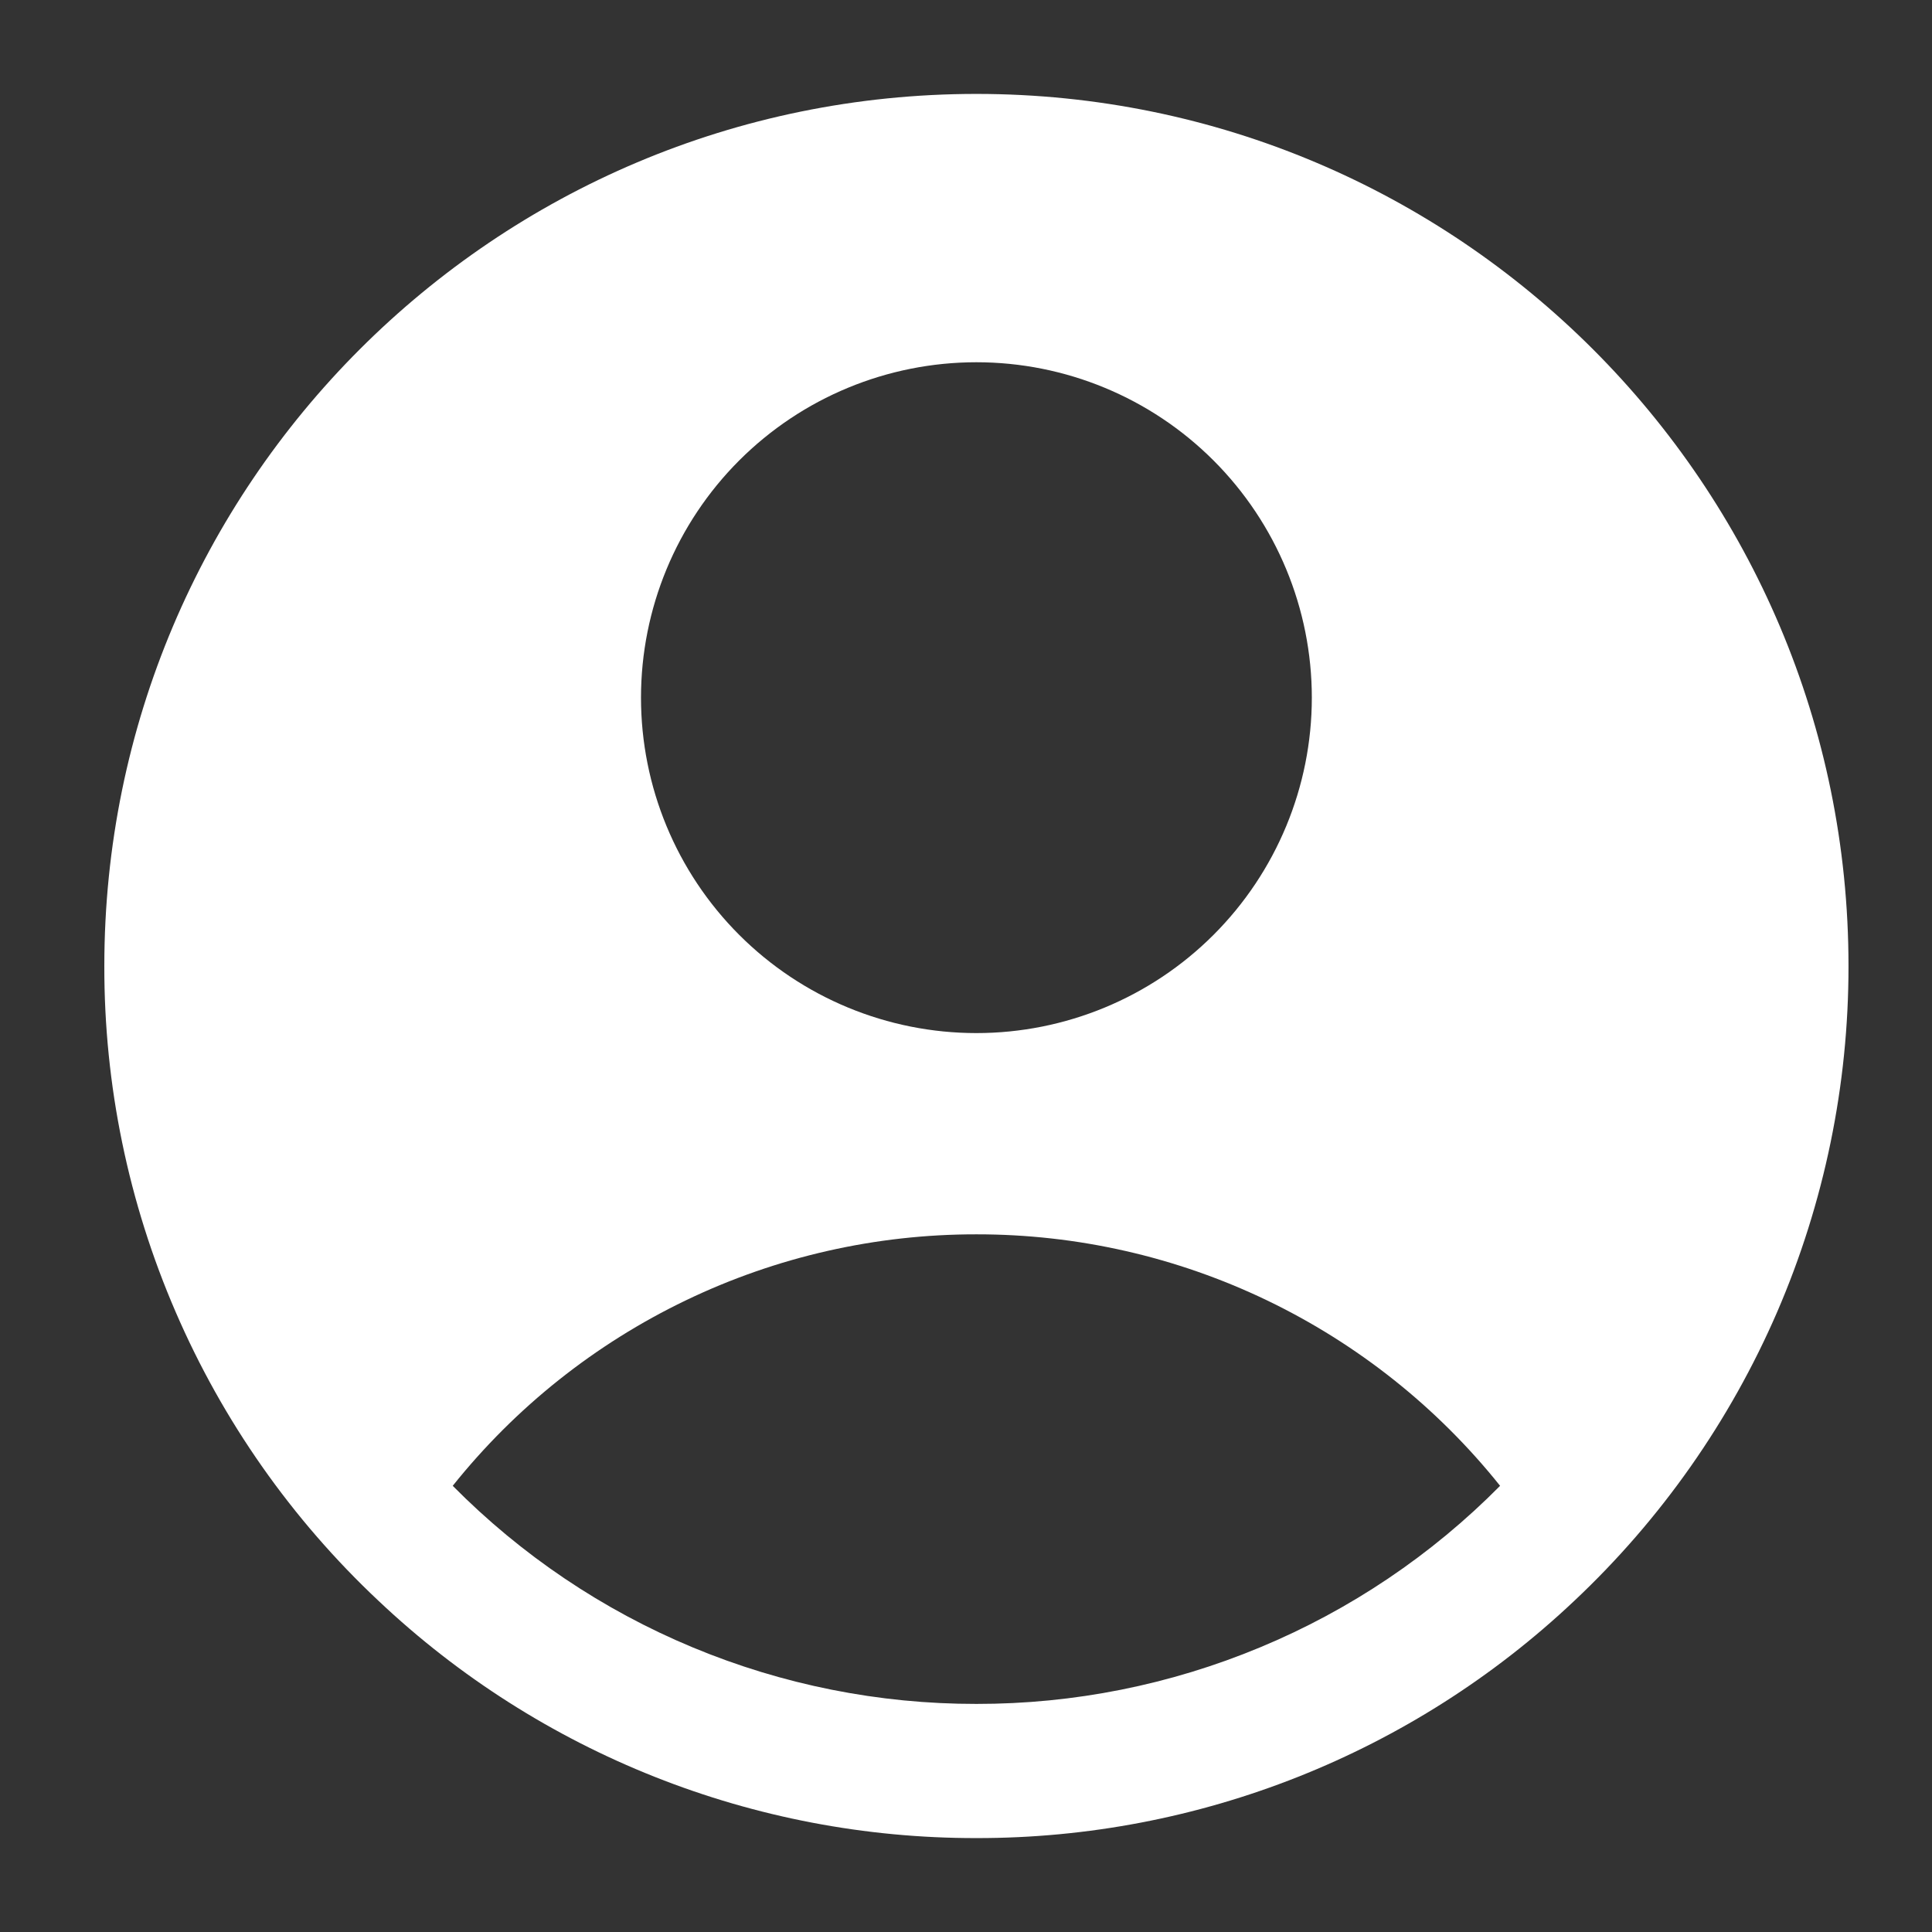 <svg width="18" height="18" viewBox="0 0 18 18" fill="none" xmlns="http://www.w3.org/2000/svg">
<rect x="0" y="0" width="18" height="18" fill="#333333" stroke="none"/>
<path fill-rule="evenodd" clip-rule="evenodd" d="M14.668 14.914C15.475 14.155 16.118 13.239 16.558 12.222C16.997 11.205 17.223 10.108 17.222 9C17.222 4.513 13.584 0.875 9.097 0.875C4.609 0.875 0.972 4.513 0.972 9C0.97 10.108 1.196 11.205 1.636 12.222C2.075 13.239 2.718 14.155 3.526 14.914C5.032 16.337 7.025 17.128 9.097 17.125C11.168 17.128 13.162 16.337 14.668 14.914ZM4.218 13.843C4.803 13.111 5.545 12.521 6.39 12.115C7.234 11.709 8.16 11.499 9.097 11.5C10.034 11.499 10.959 11.709 11.804 12.115C12.648 12.521 13.391 13.111 13.976 13.843C13.338 14.488 12.578 15 11.74 15.348C10.902 15.697 10.004 15.876 9.097 15.875C8.189 15.876 7.291 15.697 6.453 15.348C5.616 15 4.856 14.488 4.218 13.843ZM12.222 6.5C12.222 7.329 11.892 8.124 11.306 8.71C10.72 9.296 9.925 9.625 9.097 9.625C8.268 9.625 7.473 9.296 6.887 8.71C6.301 8.124 5.972 7.329 5.972 6.5C5.972 5.671 6.301 4.876 6.887 4.29C7.473 3.704 8.268 3.375 9.097 3.375C9.925 3.375 10.72 3.704 11.306 4.29C11.892 4.876 12.222 5.671 12.222 6.5Z" fill="white"/>
</svg>
